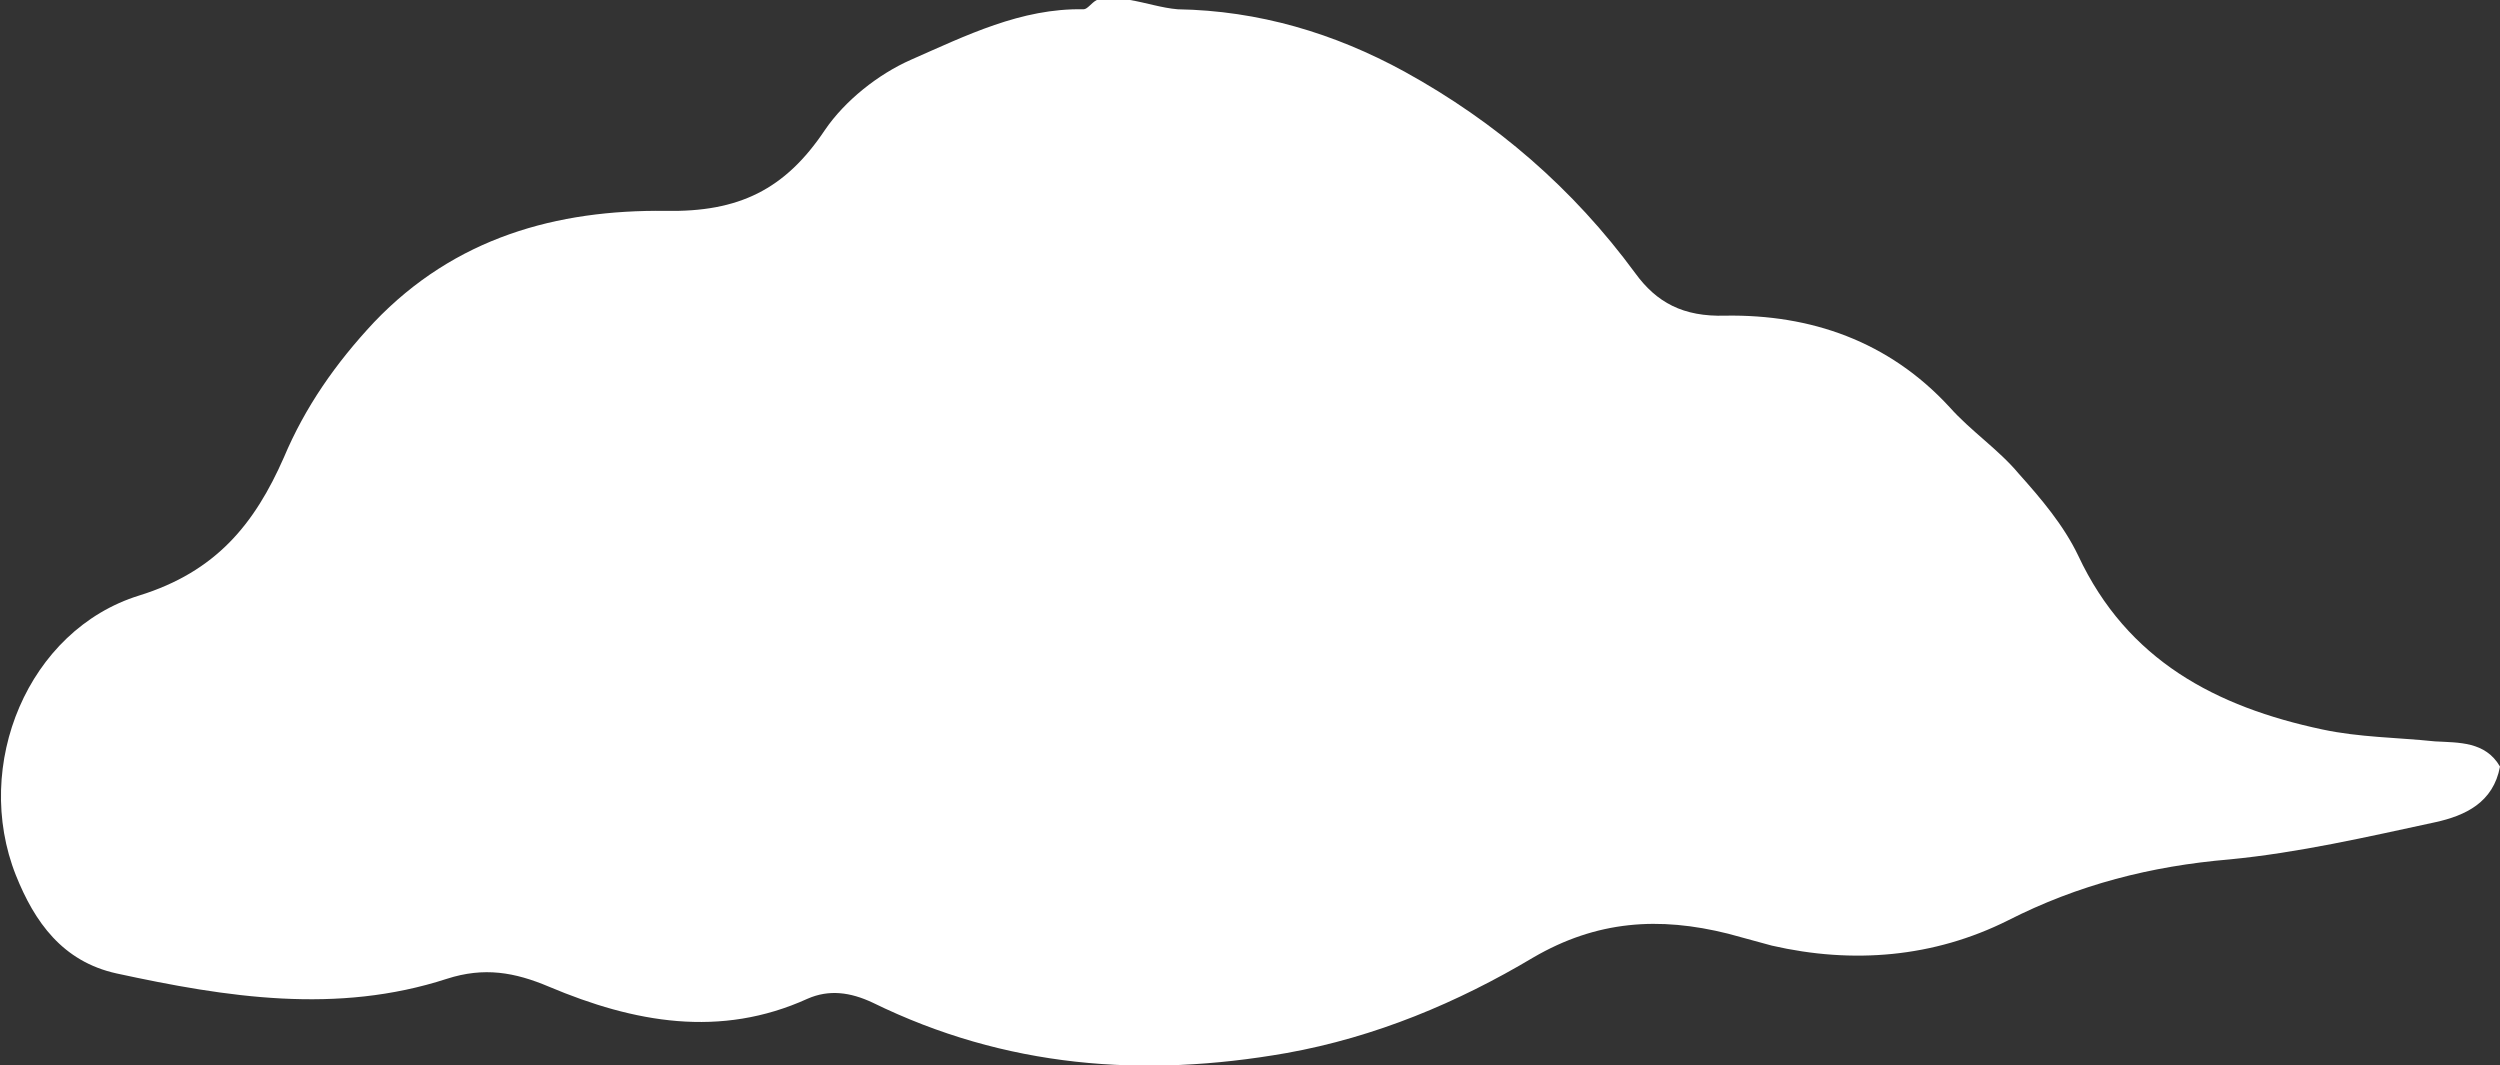 <svg xmlns="http://www.w3.org/2000/svg" xmlns:xlink="http://www.w3.org/1999/xlink" viewBox="0 0 188.5 80.3"><rect x="0" y="0" width="188.5" height="80.3" fill="#333333" stroke="none"/><defs><path id="a" d="M0 0h188.5v80.3H0z"/></defs><clipPath id="b"><use xlink:href="#a" overflow="visible"/></clipPath><path d="M85.2 0c1.2.2 2.4.6 3.6.7 6.1.1 11.8 1.8 17.1 4.7 6.9 3.8 12.7 8.8 17.4 15.2 1.6 2.2 3.6 3.3 6.8 3.2 6.4-.1 12.3 1.9 16.9 6.9 1.6 1.8 3.7 3.2 5.2 5 1.7 1.9 3.4 3.9 4.5 6.2 3.7 7.9 10.4 11.4 18.4 13.1 2.8.6 5.6.6 8.5.9 1.8.1 3.8 0 4.9 1.9-.5 2.7-2.6 3.7-4.9 4.2-5.1 1.1-10.3 2.3-15.5 2.8-5.9.5-11.4 1.9-16.7 4.6-5.6 2.8-11.7 3.3-17.8 1.9l-3.3-.9c-5.2-1.3-9.9-1-14.7 1.8-5.7 3.4-11.9 6-18.6 7.2-10.8 1.9-21.2 1.1-31.2-3.8-1.7-.8-3.3-1-4.9-.3-6.6 3-13.1 1.8-19.5-.9-2.6-1.1-4.9-1.5-7.7-.6-8.3 2.7-16.6 1.4-24.9-.4-4.1-.9-6.2-3.9-7.6-7.4-3.3-8.3.9-18.5 9.3-21.1 5.8-1.8 8.7-5.4 10.9-10.4 1.6-3.8 3.9-7.1 6.8-10.2 6.1-6.4 13.8-8.5 22-8.4 5.5.1 9-1.6 12-6.1 1.5-2.2 4-4.2 6.5-5.3C72.8 2.7 77 .6 81.7.7c.3 0 .6-.5 1-.7h2.5z" clip-path="url(#b)" fill-rule="evenodd" clip-rule="evenodd" fill="#fff"/></svg>